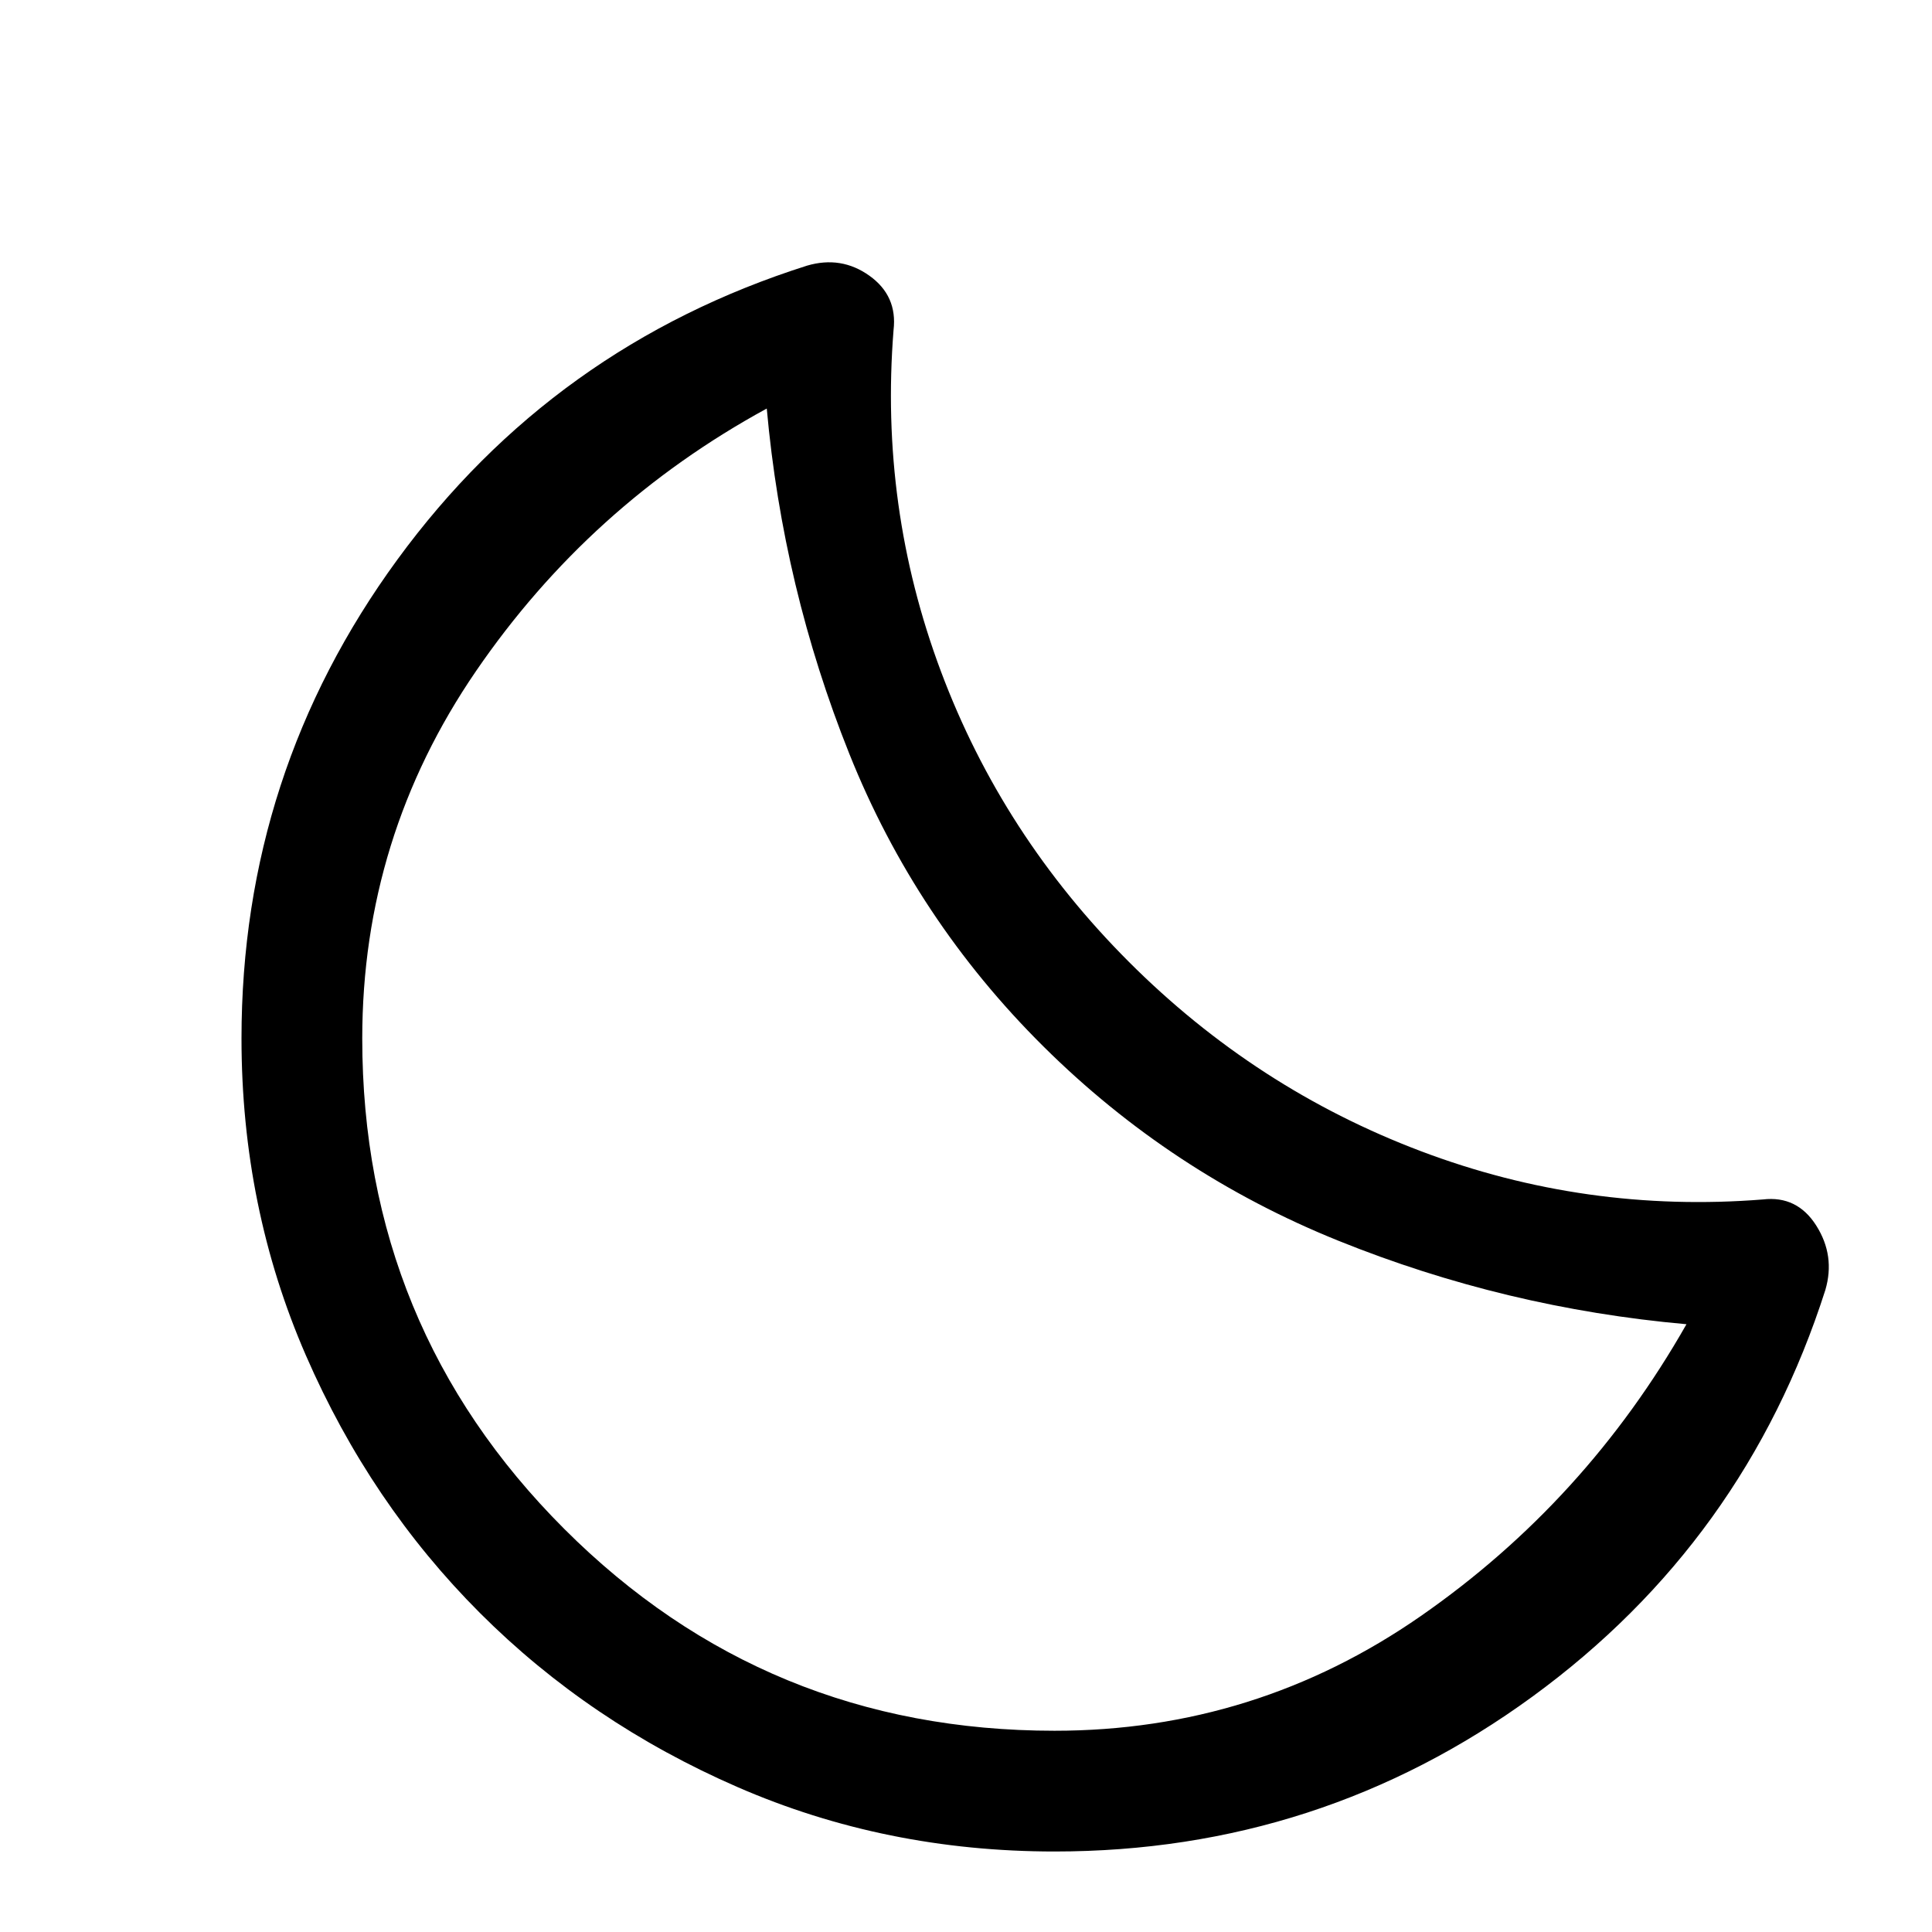 <svg xmlns="http://www.w3.org/2000/svg" width="48" height="48" viewBox="0 -960 960 960"><path d="M524-40q-84 0-157.5-32t-128-86.5Q184-213 152-286.5T120-444q0-132 77.5-238T401-828q17-5 31 5t12 27q-7 88 23.5 169.5T561-482q63 63 145 94t170 24q17-2 26.5 13t4.5 32q-40 125-145.5 202T524-40Zm0-60q100 0 182-57t132-145q-90-8-173-41.5T518.5-440Q455-503 422-585.5T381-757q-88 48-144.5 130.5T180-444q0 143.333 100.333 243.667Q380.667-100 524-100Zm-6-340Z"/></svg>